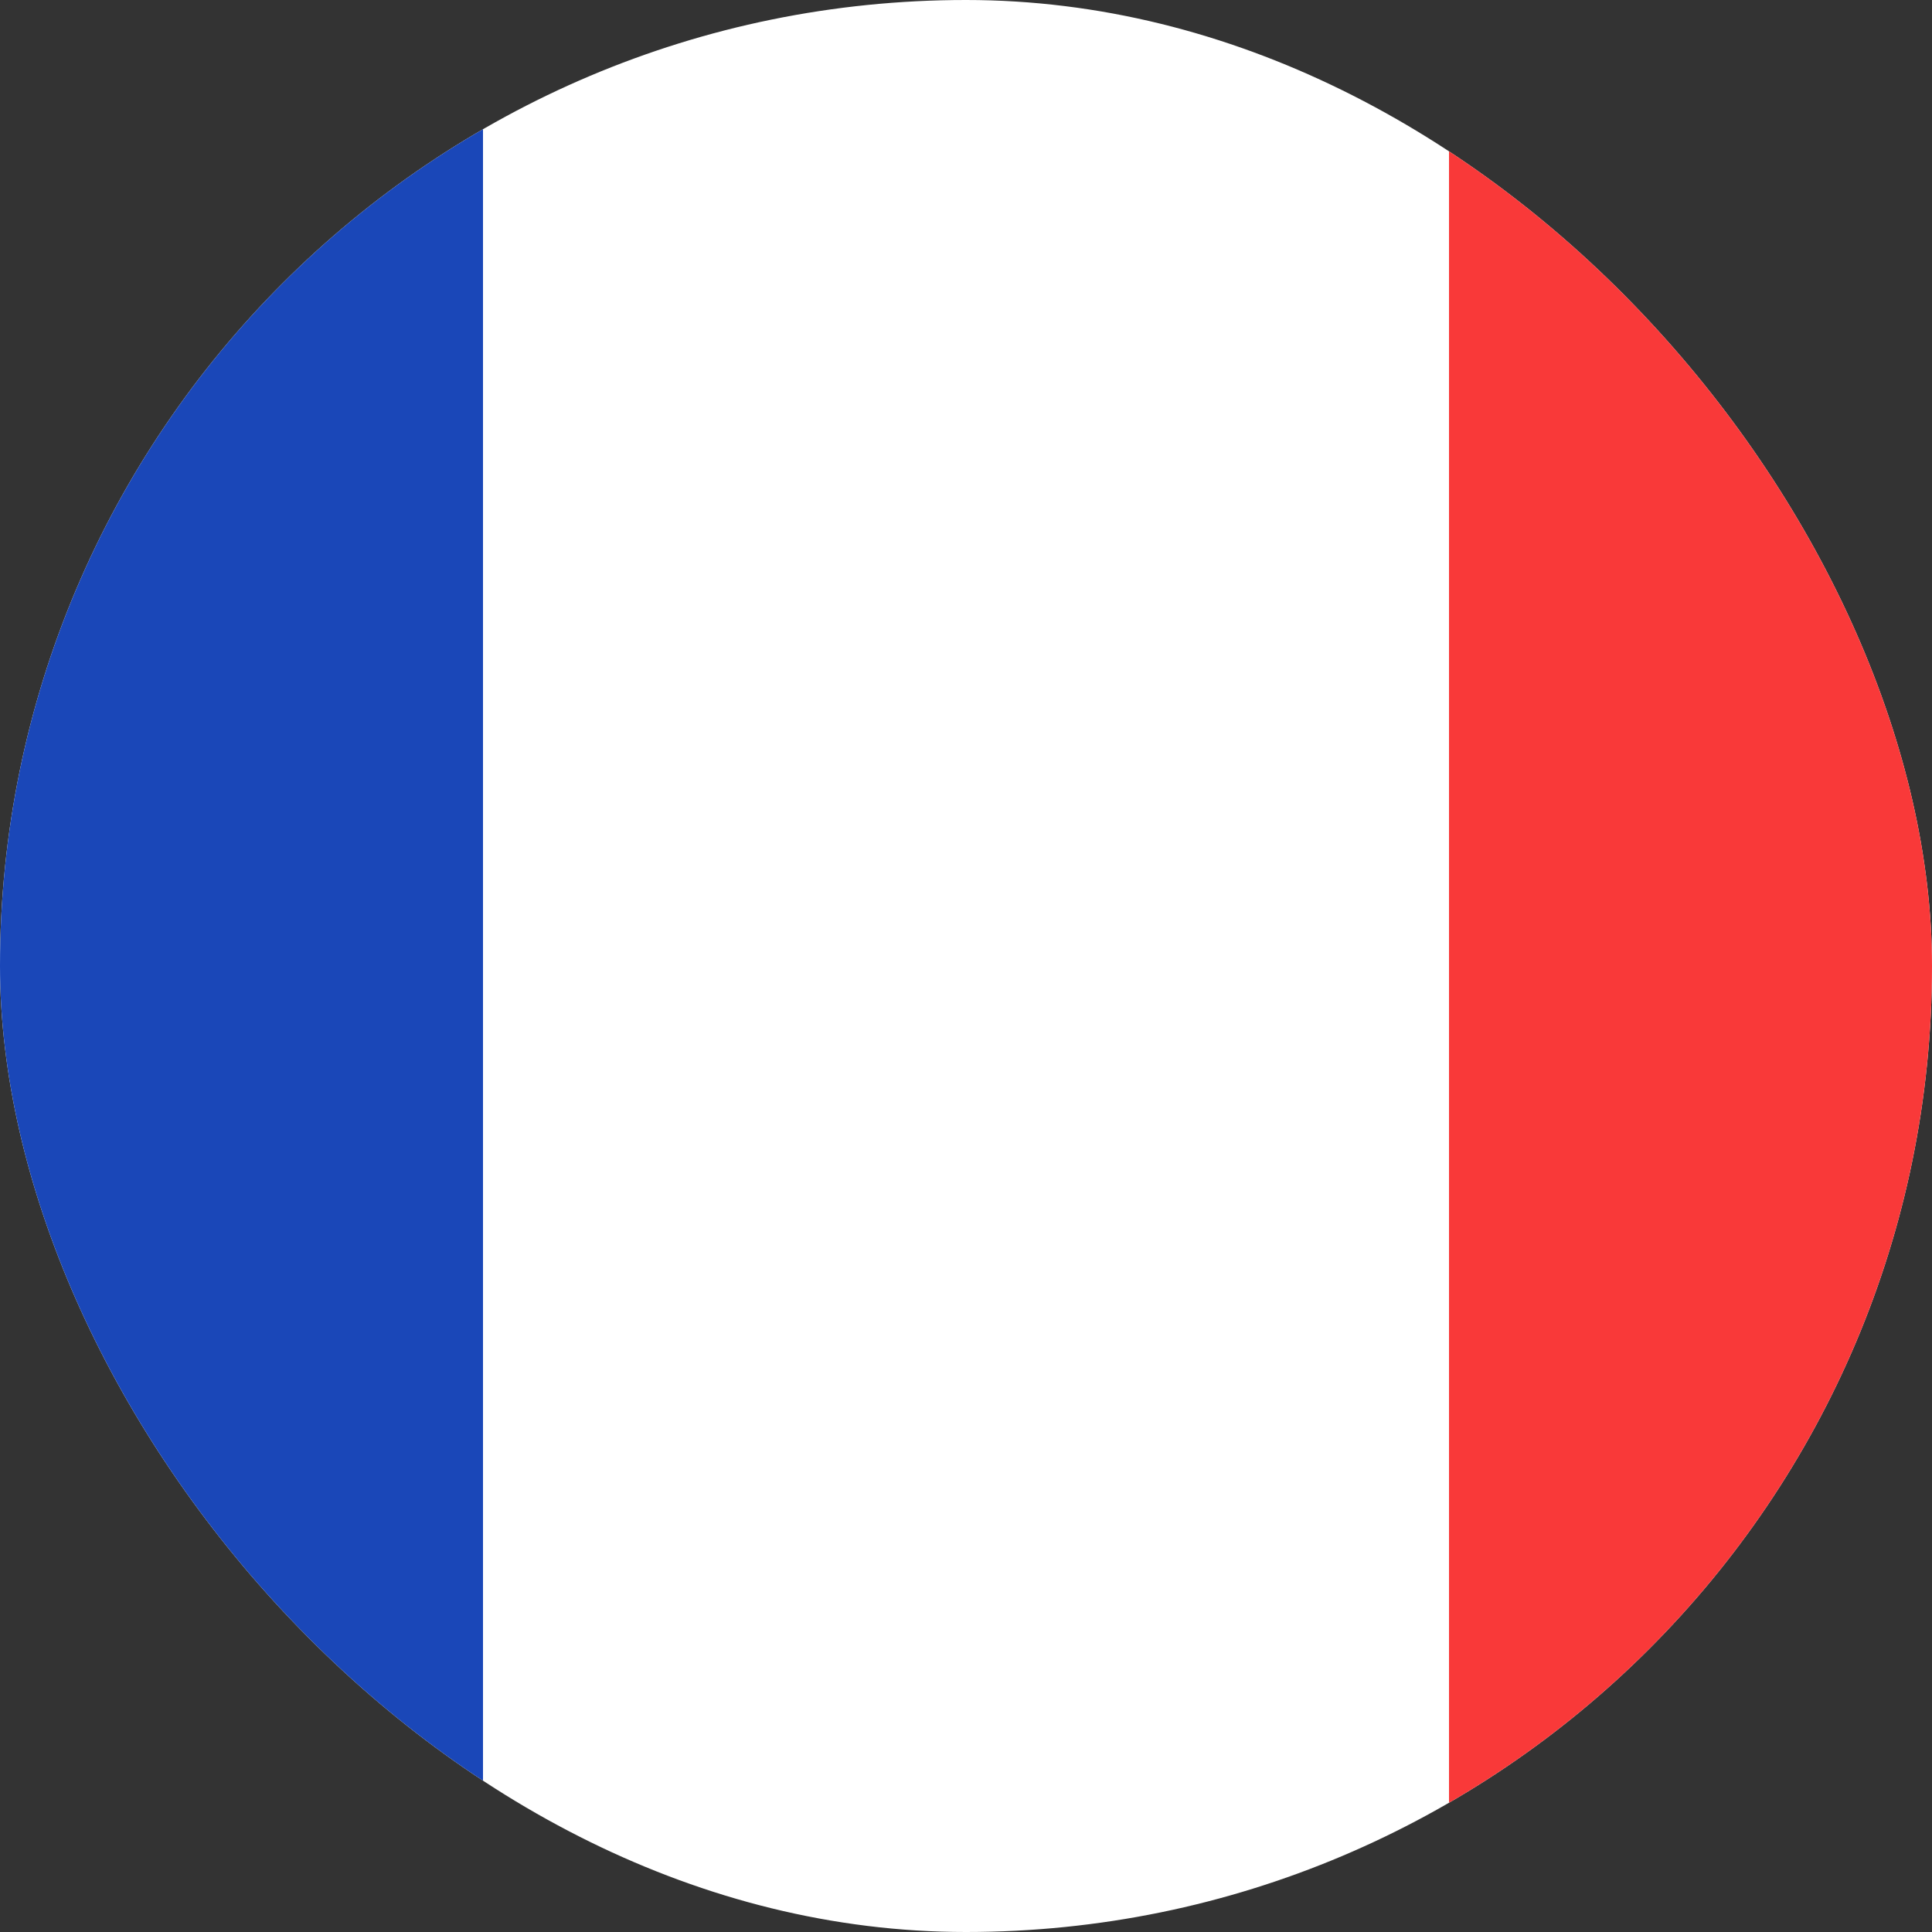 <svg width="16" height="16" viewBox="0 0 16 16" fill="none" xmlns="http://www.w3.org/2000/svg">
<rect x="0" y="0" width="16" height="16" fill="#333333" stroke="none"/>
<g clip-path="url(#clip0_34_7338)">
<g clip-path="url(#clip1_34_7338)">
<g clip-path="url(#clip2_34_7338)">
<rect x="-3" width="22" height="16" rx="2" fill="white"/>
<path fill-rule="evenodd" clip-rule="evenodd" d="M-3 0H4V16H-3V0Z" fill="#1A47B8"/>
<path fill-rule="evenodd" clip-rule="evenodd" d="M12 0H19V16H12V0Z" fill="#F93939"/>
</g>
</g>
</g>
<defs>
<clipPath id="clip0_34_7338">
<rect width="16" height="16" rx="8" fill="white"/>
</clipPath>
<clipPath id="clip1_34_7338">
<rect width="22" height="16" fill="white" transform="translate(-3)"/>
</clipPath>
<clipPath id="clip2_34_7338">
<rect x="-3" width="22" height="16" rx="2" fill="white"/>
</clipPath>
</defs>
</svg>
